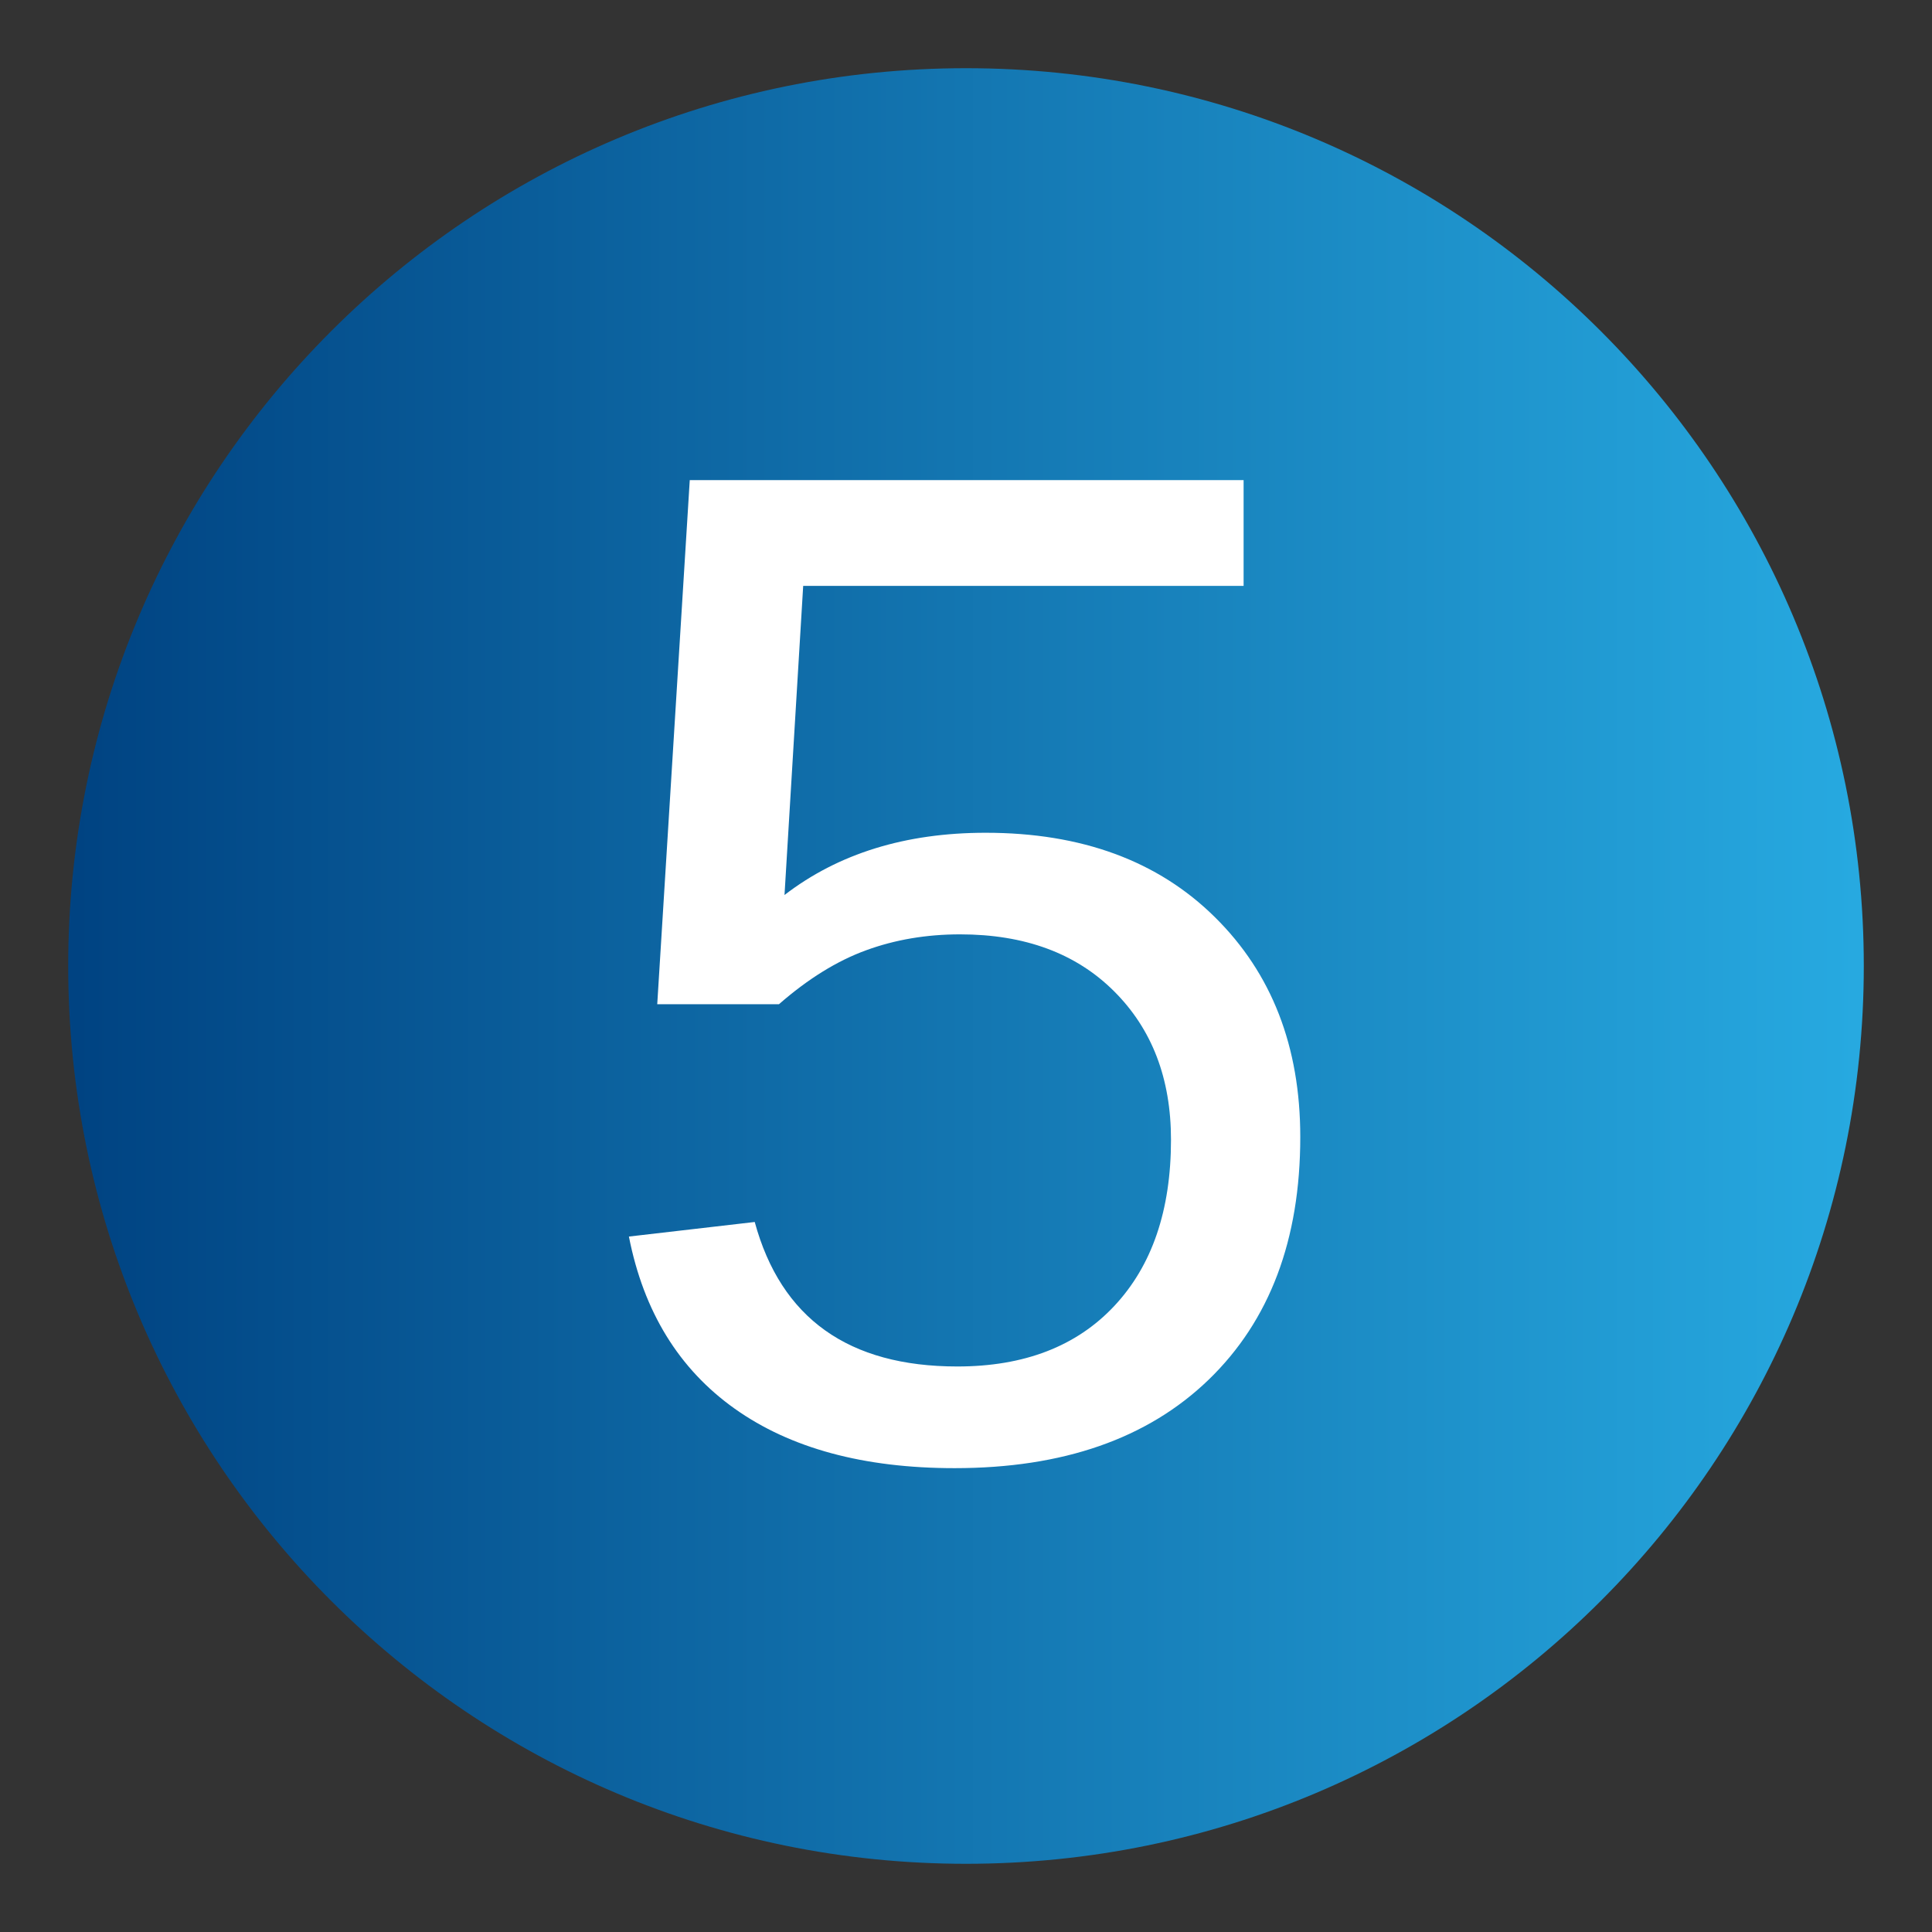 <svg xmlns="http://www.w3.org/2000/svg" xmlns:xlink="http://www.w3.org/1999/xlink" width="500" zoomAndPan="magnify" viewBox="0 0 375 375" height="500" preserveAspectRatio="xMidYMid meet" version="1.0"><rect x="0" y="0" width="375" height="375" fill="#333333" stroke="none"/><defs><g/><clipPath id="fda8d1da7a"><path d="M 13.238 13.238 L 361.762 13.238 L 361.762 361.762 L 13.238 361.762 Z M 13.238 13.238 " clip-rule="nonzero"/></clipPath><clipPath id="00d7350c76"><path d="M 187.5 13.238 C 91.258 13.238 13.238 91.258 13.238 187.5 C 13.238 283.742 91.258 361.762 187.5 361.762 C 283.742 361.762 361.762 283.742 361.762 187.5 C 361.762 91.258 283.742 13.238 187.5 13.238 Z M 187.5 13.238 " clip-rule="nonzero"/></clipPath><clipPath id="8a45b2a86c"><path d="M 0.238 0.238 L 348.762 0.238 L 348.762 348.762 L 0.238 348.762 Z M 0.238 0.238 " clip-rule="nonzero"/></clipPath><clipPath id="012bf6ca57"><path d="M 174.5 0.238 C 78.258 0.238 0.238 78.258 0.238 174.5 C 0.238 270.742 78.258 348.762 174.5 348.762 C 270.742 348.762 348.762 270.742 348.762 174.5 C 348.762 78.258 270.742 0.238 174.5 0.238 Z M 174.5 0.238 " clip-rule="nonzero"/></clipPath><linearGradient x1="0" gradientTransform="matrix(1.361, 0, 0, 1.361, 0.239, 0.239)" y1="128" x2="256" gradientUnits="userSpaceOnUse" y2="128" id="beed79782c"><stop stop-opacity="1" stop-color="rgb(0%, 26.27%, 50.98%)" offset="0"/><stop stop-opacity="1" stop-color="rgb(0.06%, 26.427%, 51.125%)" offset="0.008"/><stop stop-opacity="1" stop-color="rgb(0.179%, 26.743%, 51.416%)" offset="0.016"/><stop stop-opacity="1" stop-color="rgb(0.298%, 27.058%, 51.706%)" offset="0.023"/><stop stop-opacity="1" stop-color="rgb(0.417%, 27.373%, 51.997%)" offset="0.031"/><stop stop-opacity="1" stop-color="rgb(0.537%, 27.689%, 52.289%)" offset="0.039"/><stop stop-opacity="1" stop-color="rgb(0.656%, 28.004%, 52.58%)" offset="0.047"/><stop stop-opacity="1" stop-color="rgb(0.775%, 28.32%, 52.87%)" offset="0.055"/><stop stop-opacity="1" stop-color="rgb(0.894%, 28.636%, 53.162%)" offset="0.062"/><stop stop-opacity="1" stop-color="rgb(1.015%, 28.952%, 53.453%)" offset="0.07"/><stop stop-opacity="1" stop-color="rgb(1.134%, 29.266%, 53.745%)" offset="0.078"/><stop stop-opacity="1" stop-color="rgb(1.253%, 29.582%, 54.034%)" offset="0.086"/><stop stop-opacity="1" stop-color="rgb(1.373%, 29.898%, 54.326%)" offset="0.094"/><stop stop-opacity="1" stop-color="rgb(1.492%, 30.214%, 54.617%)" offset="0.102"/><stop stop-opacity="1" stop-color="rgb(1.611%, 30.53%, 54.909%)" offset="0.109"/><stop stop-opacity="1" stop-color="rgb(1.73%, 30.846%, 55.2%)" offset="0.117"/><stop stop-opacity="1" stop-color="rgb(1.851%, 31.161%, 55.49%)" offset="0.125"/><stop stop-opacity="1" stop-color="rgb(1.97%, 31.476%, 55.782%)" offset="0.133"/><stop stop-opacity="1" stop-color="rgb(2.089%, 31.792%, 56.073%)" offset="0.141"/><stop stop-opacity="1" stop-color="rgb(2.209%, 32.108%, 56.364%)" offset="0.148"/><stop stop-opacity="1" stop-color="rgb(2.328%, 32.423%, 56.654%)" offset="0.156"/><stop stop-opacity="1" stop-color="rgb(2.448%, 32.739%, 56.946%)" offset="0.164"/><stop stop-opacity="1" stop-color="rgb(2.567%, 33.055%, 57.237%)" offset="0.172"/><stop stop-opacity="1" stop-color="rgb(2.687%, 33.369%, 57.529%)" offset="0.18"/><stop stop-opacity="1" stop-color="rgb(2.806%, 33.685%, 57.819%)" offset="0.188"/><stop stop-opacity="1" stop-color="rgb(2.925%, 34.001%, 58.11%)" offset="0.195"/><stop stop-opacity="1" stop-color="rgb(3.046%, 34.317%, 58.401%)" offset="0.203"/><stop stop-opacity="1" stop-color="rgb(3.165%, 34.633%, 58.693%)" offset="0.211"/><stop stop-opacity="1" stop-color="rgb(3.284%, 34.949%, 58.984%)" offset="0.219"/><stop stop-opacity="1" stop-color="rgb(3.403%, 35.265%, 59.274%)" offset="0.227"/><stop stop-opacity="1" stop-color="rgb(3.523%, 35.579%, 59.566%)" offset="0.234"/><stop stop-opacity="1" stop-color="rgb(3.642%, 35.895%, 59.857%)" offset="0.242"/><stop stop-opacity="1" stop-color="rgb(3.761%, 36.211%, 60.149%)" offset="0.25"/><stop stop-opacity="1" stop-color="rgb(3.882%, 36.526%, 60.439%)" offset="0.258"/><stop stop-opacity="1" stop-color="rgb(4.001%, 36.842%, 60.73%)" offset="0.266"/><stop stop-opacity="1" stop-color="rgb(4.12%, 37.158%, 61.021%)" offset="0.273"/><stop stop-opacity="1" stop-color="rgb(4.239%, 37.473%, 61.313%)" offset="0.281"/><stop stop-opacity="1" stop-color="rgb(4.359%, 37.788%, 61.604%)" offset="0.289"/><stop stop-opacity="1" stop-color="rgb(4.478%, 38.104%, 61.894%)" offset="0.297"/><stop stop-opacity="1" stop-color="rgb(4.597%, 38.42%, 62.186%)" offset="0.305"/><stop stop-opacity="1" stop-color="rgb(4.718%, 38.736%, 62.477%)" offset="0.312"/><stop stop-opacity="1" stop-color="rgb(4.837%, 39.052%, 62.769%)" offset="0.32"/><stop stop-opacity="1" stop-color="rgb(4.956%, 39.368%, 63.058%)" offset="0.328"/><stop stop-opacity="1" stop-color="rgb(5.075%, 39.682%, 63.35%)" offset="0.336"/><stop stop-opacity="1" stop-color="rgb(5.196%, 39.998%, 63.641%)" offset="0.344"/><stop stop-opacity="1" stop-color="rgb(5.315%, 40.314%, 63.933%)" offset="0.352"/><stop stop-opacity="1" stop-color="rgb(5.434%, 40.63%, 64.223%)" offset="0.359"/><stop stop-opacity="1" stop-color="rgb(5.554%, 40.945%, 64.514%)" offset="0.367"/><stop stop-opacity="1" stop-color="rgb(5.673%, 41.261%, 64.806%)" offset="0.375"/><stop stop-opacity="1" stop-color="rgb(5.792%, 41.577%, 65.097%)" offset="0.383"/><stop stop-opacity="1" stop-color="rgb(5.911%, 41.891%, 65.388%)" offset="0.391"/><stop stop-opacity="1" stop-color="rgb(6.032%, 42.207%, 65.678%)" offset="0.398"/><stop stop-opacity="1" stop-color="rgb(6.151%, 42.523%, 65.97%)" offset="0.406"/><stop stop-opacity="1" stop-color="rgb(6.27%, 42.839%, 66.261%)" offset="0.414"/><stop stop-opacity="1" stop-color="rgb(6.39%, 43.155%, 66.553%)" offset="0.422"/><stop stop-opacity="1" stop-color="rgb(6.509%, 43.471%, 66.843%)" offset="0.43"/><stop stop-opacity="1" stop-color="rgb(6.628%, 43.785%, 67.134%)" offset="0.438"/><stop stop-opacity="1" stop-color="rgb(6.747%, 44.101%, 67.426%)" offset="0.445"/><stop stop-opacity="1" stop-color="rgb(6.868%, 44.417%, 67.717%)" offset="0.453"/><stop stop-opacity="1" stop-color="rgb(6.987%, 44.733%, 68.007%)" offset="0.461"/><stop stop-opacity="1" stop-color="rgb(7.106%, 45.049%, 68.298%)" offset="0.469"/><stop stop-opacity="1" stop-color="rgb(7.227%, 45.364%, 68.59%)" offset="0.477"/><stop stop-opacity="1" stop-color="rgb(7.346%, 45.68%, 68.881%)" offset="0.484"/><stop stop-opacity="1" stop-color="rgb(7.465%, 45.995%, 69.173%)" offset="0.492"/><stop stop-opacity="1" stop-color="rgb(7.584%, 46.31%, 69.463%)" offset="0.5"/><stop stop-opacity="1" stop-color="rgb(7.704%, 46.626%, 69.754%)" offset="0.508"/><stop stop-opacity="1" stop-color="rgb(7.823%, 46.942%, 70.045%)" offset="0.516"/><stop stop-opacity="1" stop-color="rgb(7.942%, 47.258%, 70.337%)" offset="0.523"/><stop stop-opacity="1" stop-color="rgb(8.063%, 47.574%, 70.627%)" offset="0.531"/><stop stop-opacity="1" stop-color="rgb(8.182%, 47.888%, 70.918%)" offset="0.539"/><stop stop-opacity="1" stop-color="rgb(8.301%, 48.204%, 71.21%)" offset="0.547"/><stop stop-opacity="1" stop-color="rgb(8.42%, 48.52%, 71.501%)" offset="0.555"/><stop stop-opacity="1" stop-color="rgb(8.54%, 48.836%, 71.793%)" offset="0.562"/><stop stop-opacity="1" stop-color="rgb(8.659%, 49.152%, 72.083%)" offset="0.57"/><stop stop-opacity="1" stop-color="rgb(8.778%, 49.467%, 72.374%)" offset="0.578"/><stop stop-opacity="1" stop-color="rgb(8.899%, 49.783%, 72.665%)" offset="0.586"/><stop stop-opacity="1" stop-color="rgb(9.018%, 50.098%, 72.957%)" offset="0.594"/><stop stop-opacity="1" stop-color="rgb(9.137%, 50.414%, 73.247%)" offset="0.602"/><stop stop-opacity="1" stop-color="rgb(9.256%, 50.729%, 73.538%)" offset="0.609"/><stop stop-opacity="1" stop-color="rgb(9.377%, 51.045%, 73.83%)" offset="0.617"/><stop stop-opacity="1" stop-color="rgb(9.496%, 51.361%, 74.121%)" offset="0.625"/><stop stop-opacity="1" stop-color="rgb(9.615%, 51.677%, 74.411%)" offset="0.633"/><stop stop-opacity="1" stop-color="rgb(9.735%, 51.991%, 74.702%)" offset="0.641"/><stop stop-opacity="1" stop-color="rgb(9.854%, 52.307%, 74.994%)" offset="0.648"/><stop stop-opacity="1" stop-color="rgb(9.973%, 52.623%, 75.285%)" offset="0.656"/><stop stop-opacity="1" stop-color="rgb(10.092%, 52.939%, 75.577%)" offset="0.664"/><stop stop-opacity="1" stop-color="rgb(10.213%, 53.255%, 75.867%)" offset="0.672"/><stop stop-opacity="1" stop-color="rgb(10.332%, 53.571%, 76.158%)" offset="0.68"/><stop stop-opacity="1" stop-color="rgb(10.451%, 53.886%, 76.45%)" offset="0.688"/><stop stop-opacity="1" stop-color="rgb(10.571%, 54.201%, 76.741%)" offset="0.695"/><stop stop-opacity="1" stop-color="rgb(10.69%, 54.517%, 77.031%)" offset="0.703"/><stop stop-opacity="1" stop-color="rgb(10.809%, 54.832%, 77.322%)" offset="0.711"/><stop stop-opacity="1" stop-color="rgb(10.928%, 55.148%, 77.614%)" offset="0.719"/><stop stop-opacity="1" stop-color="rgb(11.049%, 55.464%, 77.905%)" offset="0.727"/><stop stop-opacity="1" stop-color="rgb(11.168%, 55.78%, 78.195%)" offset="0.734"/><stop stop-opacity="1" stop-color="rgb(11.287%, 56.096%, 78.487%)" offset="0.742"/><stop stop-opacity="1" stop-color="rgb(11.407%, 56.41%, 78.778%)" offset="0.75"/><stop stop-opacity="1" stop-color="rgb(11.526%, 56.726%, 79.07%)" offset="0.758"/><stop stop-opacity="1" stop-color="rgb(11.646%, 57.042%, 79.361%)" offset="0.766"/><stop stop-opacity="1" stop-color="rgb(11.765%, 57.358%, 79.651%)" offset="0.773"/><stop stop-opacity="1" stop-color="rgb(11.885%, 57.674%, 79.942%)" offset="0.781"/><stop stop-opacity="1" stop-color="rgb(12.004%, 57.99%, 80.234%)" offset="0.789"/><stop stop-opacity="1" stop-color="rgb(12.123%, 58.304%, 80.525%)" offset="0.797"/><stop stop-opacity="1" stop-color="rgb(12.244%, 58.62%, 80.815%)" offset="0.805"/><stop stop-opacity="1" stop-color="rgb(12.363%, 58.936%, 81.107%)" offset="0.812"/><stop stop-opacity="1" stop-color="rgb(12.482%, 59.251%, 81.398%)" offset="0.82"/><stop stop-opacity="1" stop-color="rgb(12.601%, 59.567%, 81.689%)" offset="0.828"/><stop stop-opacity="1" stop-color="rgb(12.721%, 59.883%, 81.981%)" offset="0.836"/><stop stop-opacity="1" stop-color="rgb(12.84%, 60.199%, 82.271%)" offset="0.844"/><stop stop-opacity="1" stop-color="rgb(12.959%, 60.513%, 82.562%)" offset="0.852"/><stop stop-opacity="1" stop-color="rgb(13.08%, 60.829%, 82.854%)" offset="0.859"/><stop stop-opacity="1" stop-color="rgb(13.199%, 61.145%, 83.145%)" offset="0.867"/><stop stop-opacity="1" stop-color="rgb(13.318%, 61.461%, 83.435%)" offset="0.875"/><stop stop-opacity="1" stop-color="rgb(13.437%, 61.777%, 83.727%)" offset="0.883"/><stop stop-opacity="1" stop-color="rgb(13.557%, 62.093%, 84.018%)" offset="0.891"/><stop stop-opacity="1" stop-color="rgb(13.676%, 62.407%, 84.309%)" offset="0.898"/><stop stop-opacity="1" stop-color="rgb(13.795%, 62.723%, 84.599%)" offset="0.906"/><stop stop-opacity="1" stop-color="rgb(13.916%, 63.039%, 84.891%)" offset="0.914"/><stop stop-opacity="1" stop-color="rgb(14.035%, 63.354%, 85.182%)" offset="0.922"/><stop stop-opacity="1" stop-color="rgb(14.154%, 63.67%, 85.474%)" offset="0.93"/><stop stop-opacity="1" stop-color="rgb(14.273%, 63.986%, 85.765%)" offset="0.938"/><stop stop-opacity="1" stop-color="rgb(14.394%, 64.302%, 86.055%)" offset="0.945"/><stop stop-opacity="1" stop-color="rgb(14.513%, 64.616%, 86.346%)" offset="0.953"/><stop stop-opacity="1" stop-color="rgb(14.632%, 64.932%, 86.638%)" offset="0.961"/><stop stop-opacity="1" stop-color="rgb(14.752%, 65.248%, 86.929%)" offset="0.969"/><stop stop-opacity="1" stop-color="rgb(14.871%, 65.564%, 87.219%)" offset="0.977"/><stop stop-opacity="1" stop-color="rgb(14.99%, 65.88%, 87.511%)" offset="0.984"/><stop stop-opacity="1" stop-color="rgb(15.109%, 66.196%, 87.802%)" offset="0.992"/><stop stop-opacity="1" stop-color="rgb(15.23%, 66.512%, 88.094%)" offset="1"/></linearGradient><clipPath id="d3bf28f61a"><rect x="0" width="349" y="0" height="349"/></clipPath><clipPath id="529967eed3"><rect x="0" width="155" y="0" height="308"/></clipPath></defs><g clip-path="url(#fda8d1da7a)"><g clip-path="url(#00d7350c76)"><g transform="matrix(1, 0, 0, 1, 13, 13)"><g clip-path="url(#d3bf28f61a)"><g clip-path="url(#8a45b2a86c)"><g clip-path="url(#012bf6ca57)"><path fill="url(#beed79782c)" d="M 0.238 0.238 L 0.238 348.762 L 348.762 348.762 L 348.762 0.238 Z M 0.238 0.238 " fill-rule="nonzero"/></g></g></g></g></g></g><g transform="matrix(1, 0, 0, 1, 110, 33)"><g clip-path="url(#529967eed3)"><g fill="#ffffff" fill-opacity="1"><g transform="translate(1.07, 249.28)"><g><path d="M 141.312 -61.594 C 141.312 -41.645 135.383 -25.941 123.531 -14.484 C 111.676 -3.035 95.238 2.688 74.219 2.688 C 56.594 2.688 42.363 -1.16 31.531 -8.859 C 20.707 -16.555 13.863 -27.691 11 -42.266 L 35.422 -45.094 C 40.523 -26.395 53.633 -17.047 74.75 -17.047 C 87.719 -17.047 97.867 -20.957 105.203 -28.781 C 112.547 -36.613 116.219 -47.375 116.219 -61.062 C 116.219 -72.957 112.523 -82.57 105.141 -89.906 C 97.766 -97.25 87.812 -100.922 75.281 -100.922 C 68.75 -100.922 62.664 -99.891 57.031 -97.828 C 51.395 -95.773 45.758 -92.285 40.125 -87.359 L 16.5 -87.359 L 22.812 -189.094 L 130.312 -189.094 L 130.312 -168.562 L 44.828 -168.562 L 41.203 -108.562 C 51.672 -116.613 64.688 -120.641 80.25 -120.641 C 98.863 -120.641 113.691 -115.18 124.734 -104.266 C 135.785 -93.359 141.312 -79.133 141.312 -61.594 Z M 141.312 -61.594 "/></g></g></g></g></g></svg>
